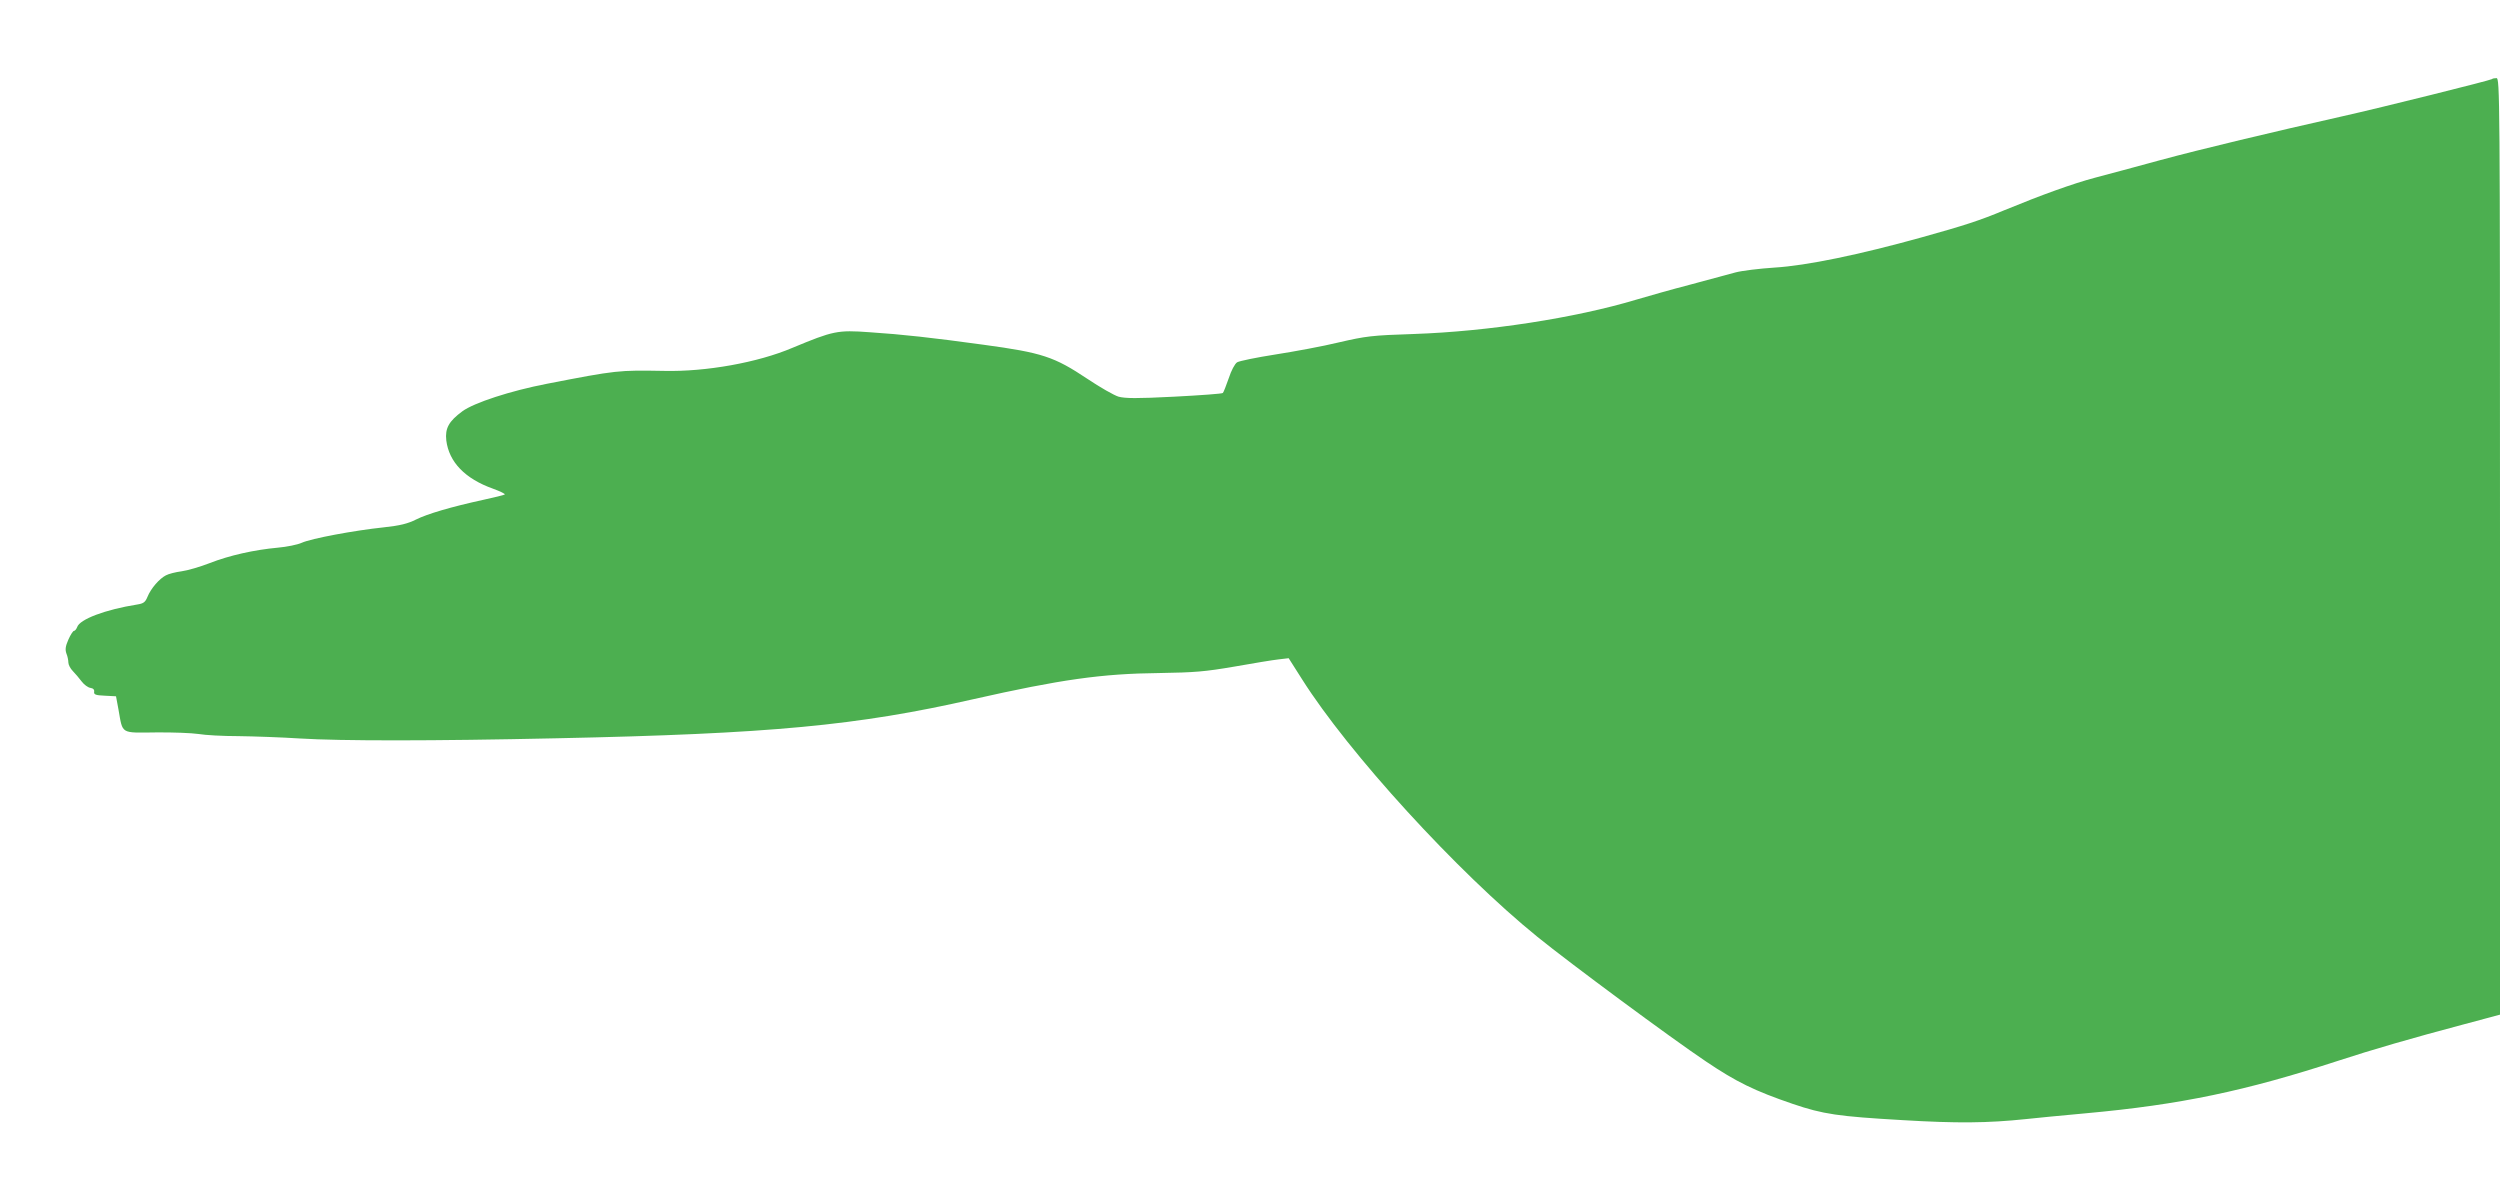 <?xml version="1.0" standalone="no"?>
<!DOCTYPE svg PUBLIC "-//W3C//DTD SVG 20010904//EN"
 "http://www.w3.org/TR/2001/REC-SVG-20010904/DTD/svg10.dtd">
<svg version="1.0" xmlns="http://www.w3.org/2000/svg"
 width="1280pt" height="606pt" viewBox="0 0 1280 606"
 preserveAspectRatio="xMidYMid meet">
<g transform="translate(0,606) scale(0.1,-0.1)"
fill="#4caf50" stroke="none">
<path d="M12759 5655 c-7 -6 -567 -146 -764 -190 -356 -80 -732 -170 -935
-225 -118 -32 -268 -73 -334 -90 -113 -30 -276 -89 -463 -166 -127 -53 -204
-78 -423 -139 -320 -89 -590 -145 -754 -155 -77 -5 -168 -16 -201 -25 -33 -9
-136 -37 -230 -62 -93 -24 -219 -60 -280 -78 -310 -93 -756 -162 -1135 -175
-218 -7 -246 -11 -385 -43 -82 -20 -229 -47 -325 -62 -96 -15 -184 -33 -196
-40 -12 -8 -30 -42 -43 -82 -13 -37 -26 -71 -30 -75 -3 -4 -115 -12 -249 -19
-193 -10 -251 -9 -285 0 -23 7 -95 48 -159 91 -171 114 -231 134 -533 175
-262 36 -415 53 -583 64 -164 12 -186 7 -395 -80 -176 -75 -442 -123 -657
-118 -234 4 -240 4 -600 -66 -186 -36 -373 -97 -433 -141 -69 -51 -89 -87 -82
-149 14 -111 96 -196 239 -247 38 -14 65 -27 60 -30 -5 -3 -54 -15 -109 -27
-165 -36 -287 -72 -345 -101 -42 -21 -81 -31 -165 -40 -152 -16 -371 -57 -420
-79 -22 -10 -77 -21 -122 -25 -121 -11 -250 -40 -349 -79 -49 -19 -114 -38
-144 -42 -30 -4 -67 -13 -81 -21 -33 -17 -76 -66 -94 -110 -11 -27 -20 -34
-52 -39 -164 -26 -296 -76 -308 -116 -4 -10 -11 -19 -16 -19 -5 0 -18 -20 -29
-45 -15 -34 -17 -51 -10 -71 6 -14 10 -35 10 -46 0 -11 10 -31 23 -44 12 -12
32 -36 45 -53 12 -16 32 -31 45 -33 14 -2 21 -9 19 -20 -2 -14 7 -18 55 -20
l57 -3 13 -70 c22 -125 9 -117 191 -115 86 1 184 -3 218 -8 34 -6 126 -11 205
-11 79 -1 221 -6 314 -12 210 -13 679 -13 1315 1 1096 23 1539 65 2133 200
447 101 659 131 952 134 183 3 233 7 385 33 96 17 198 34 227 37 l51 6 68
-107 c238 -377 795 -987 1206 -1320 168 -136 677 -513 863 -638 156 -105 248
-150 444 -217 156 -53 232 -64 561 -83 281 -17 439 -15 630 5 47 5 186 19 310
30 483 44 813 113 1295 270 168 55 371 114 642 186 l183 49 0 2398 c0 2318 -1
2397 -18 2397 -10 0 -21 -2 -23 -5z"/>
</g>
</svg>
